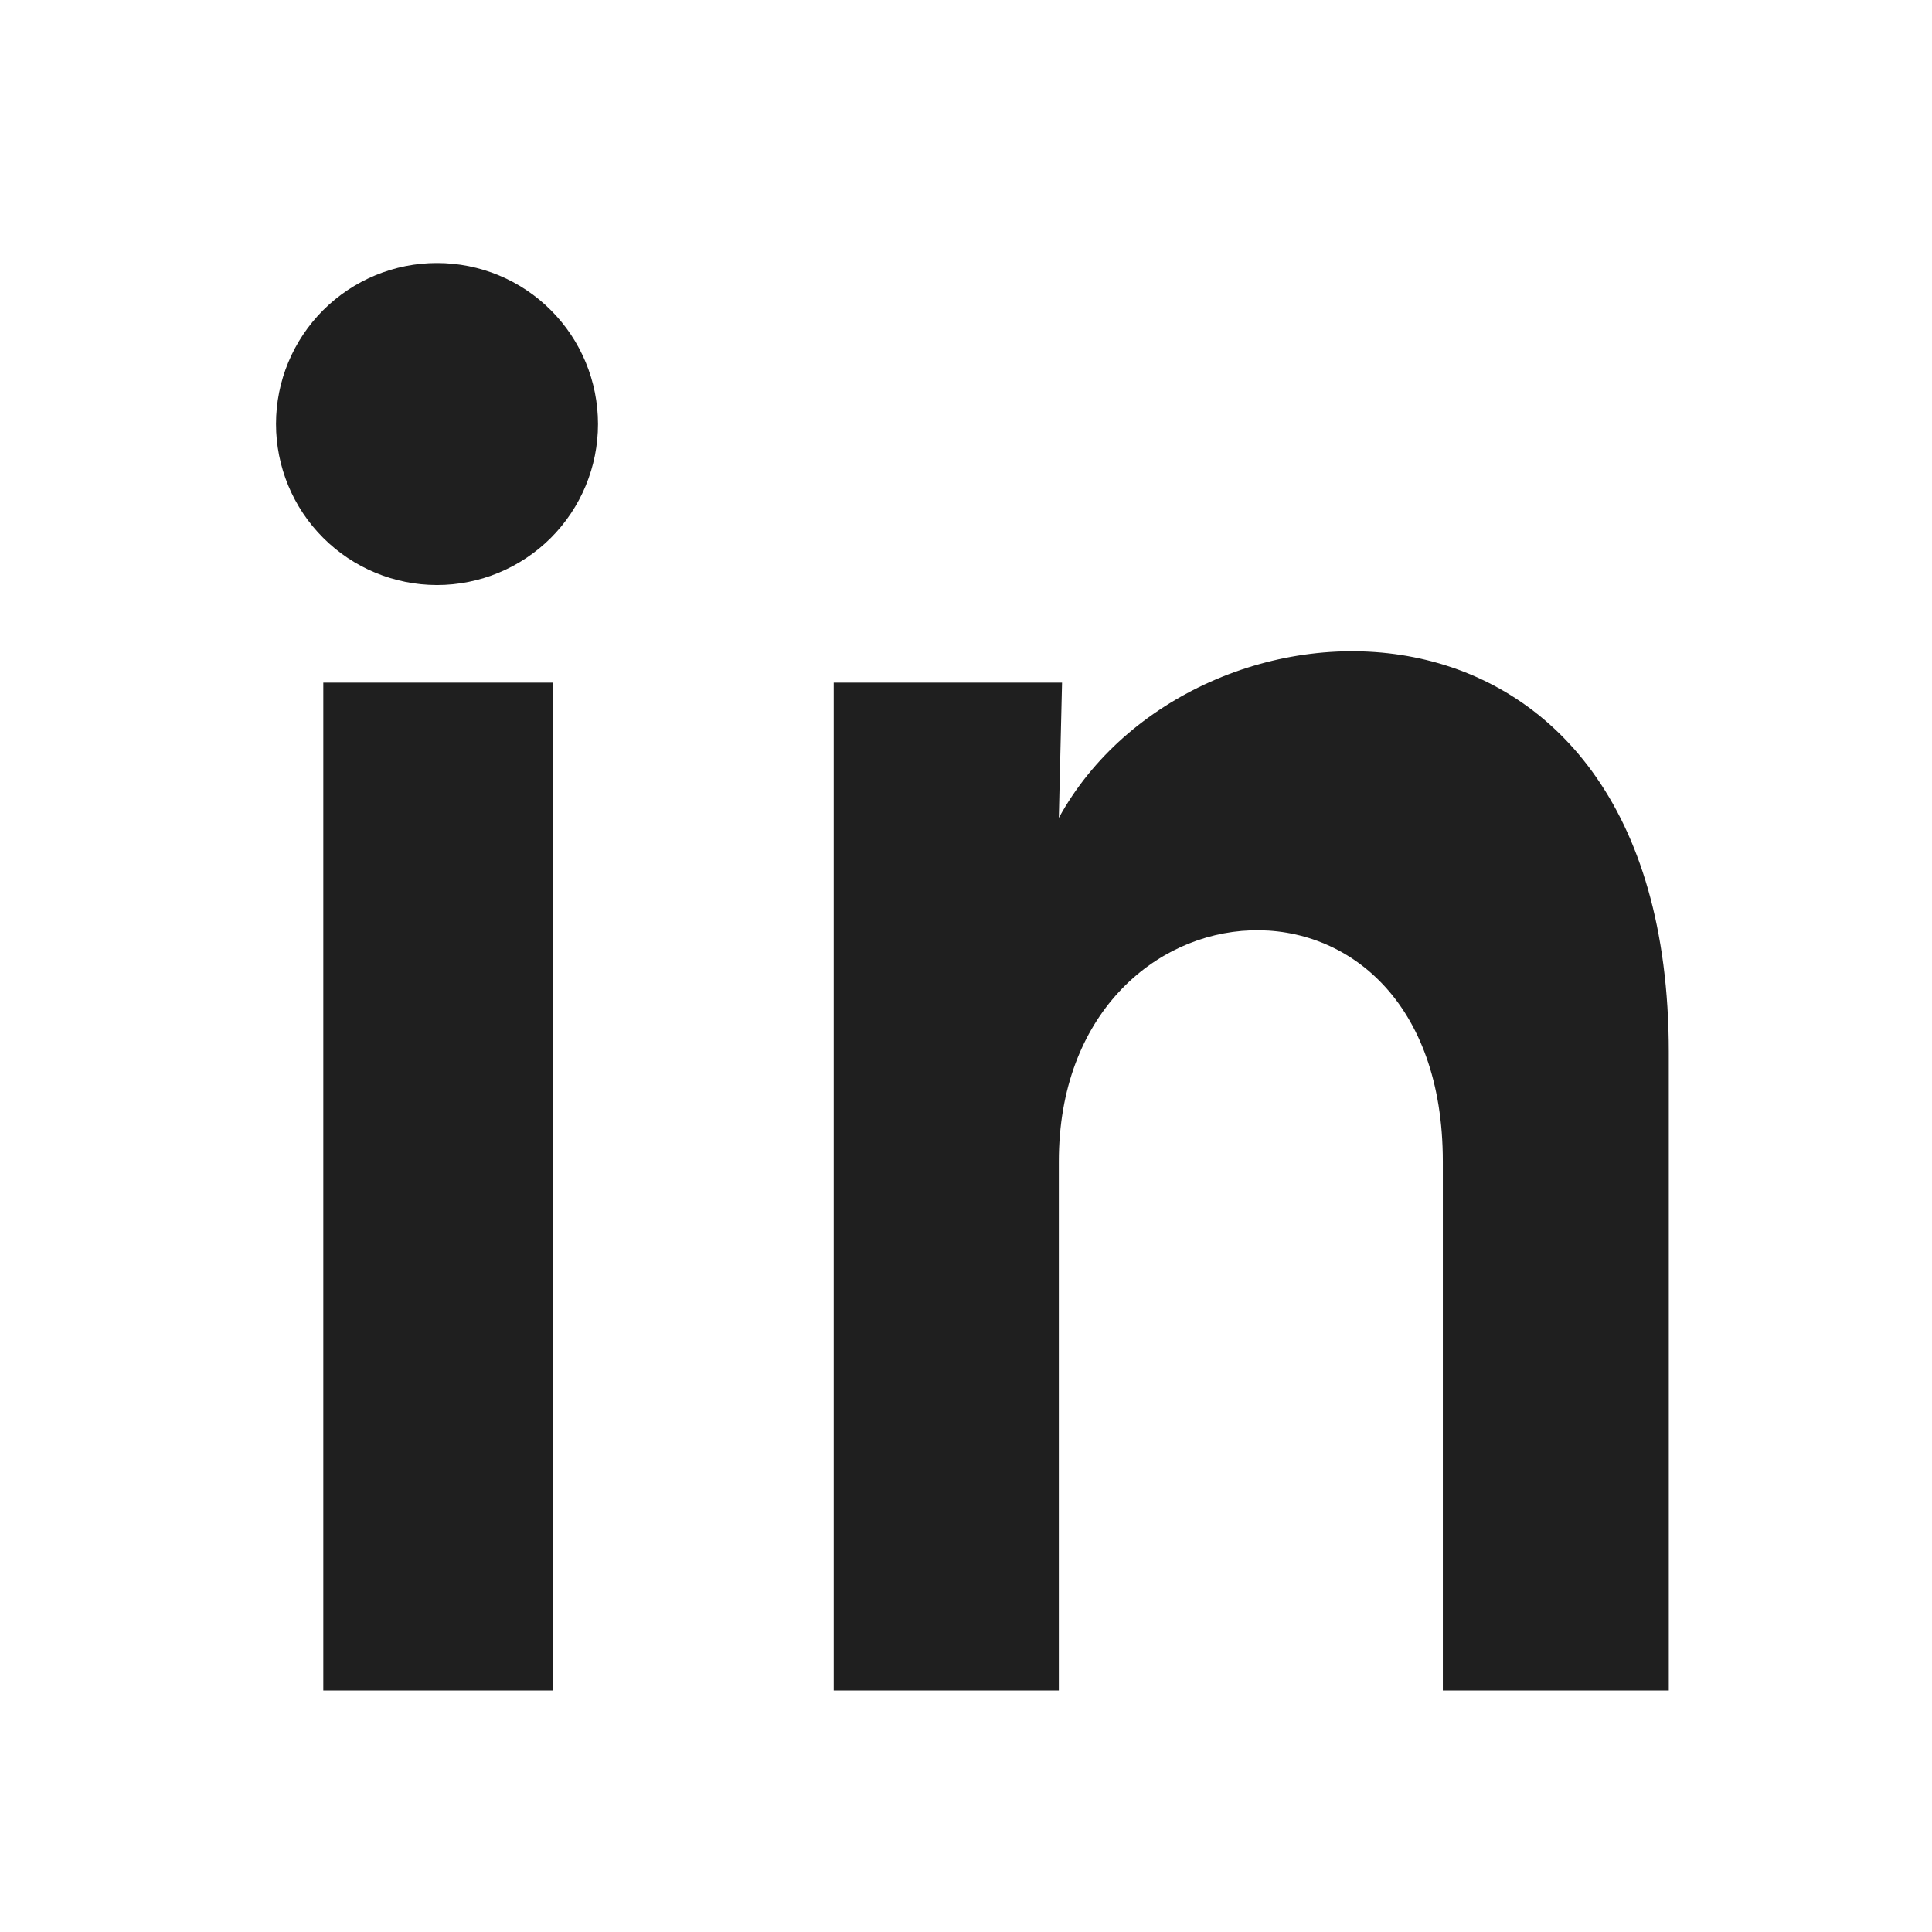 <?xml version="1.0" encoding="UTF-8"?> <svg xmlns="http://www.w3.org/2000/svg" width="21" height="21" viewBox="0 0 21 21" fill="none"> <path d="M6.5 4.61C6.5 5.074 6.315 5.519 5.987 5.847C5.658 6.175 5.213 6.359 4.749 6.359C4.285 6.358 3.84 6.174 3.512 5.845C3.184 5.517 3 5.072 3 4.608C3 4.144 3.185 3.699 3.513 3.371C3.842 3.043 4.287 2.858 4.751 2.859C5.215 2.859 5.66 3.043 5.988 3.372C6.316 3.7 6.5 4.145 6.5 4.61ZM6.014 7.42H3.514V18.375H6.014V7.42ZM11.544 7.42H9.062V18.375H11.509V12.626C11.509 9.424 15.683 9.126 15.683 12.626V18.375H18.139V11.436C18.139 6.037 12.962 6.239 11.509 8.89L11.544 7.42Z" fill="#1F1F1F"></path> </svg> 